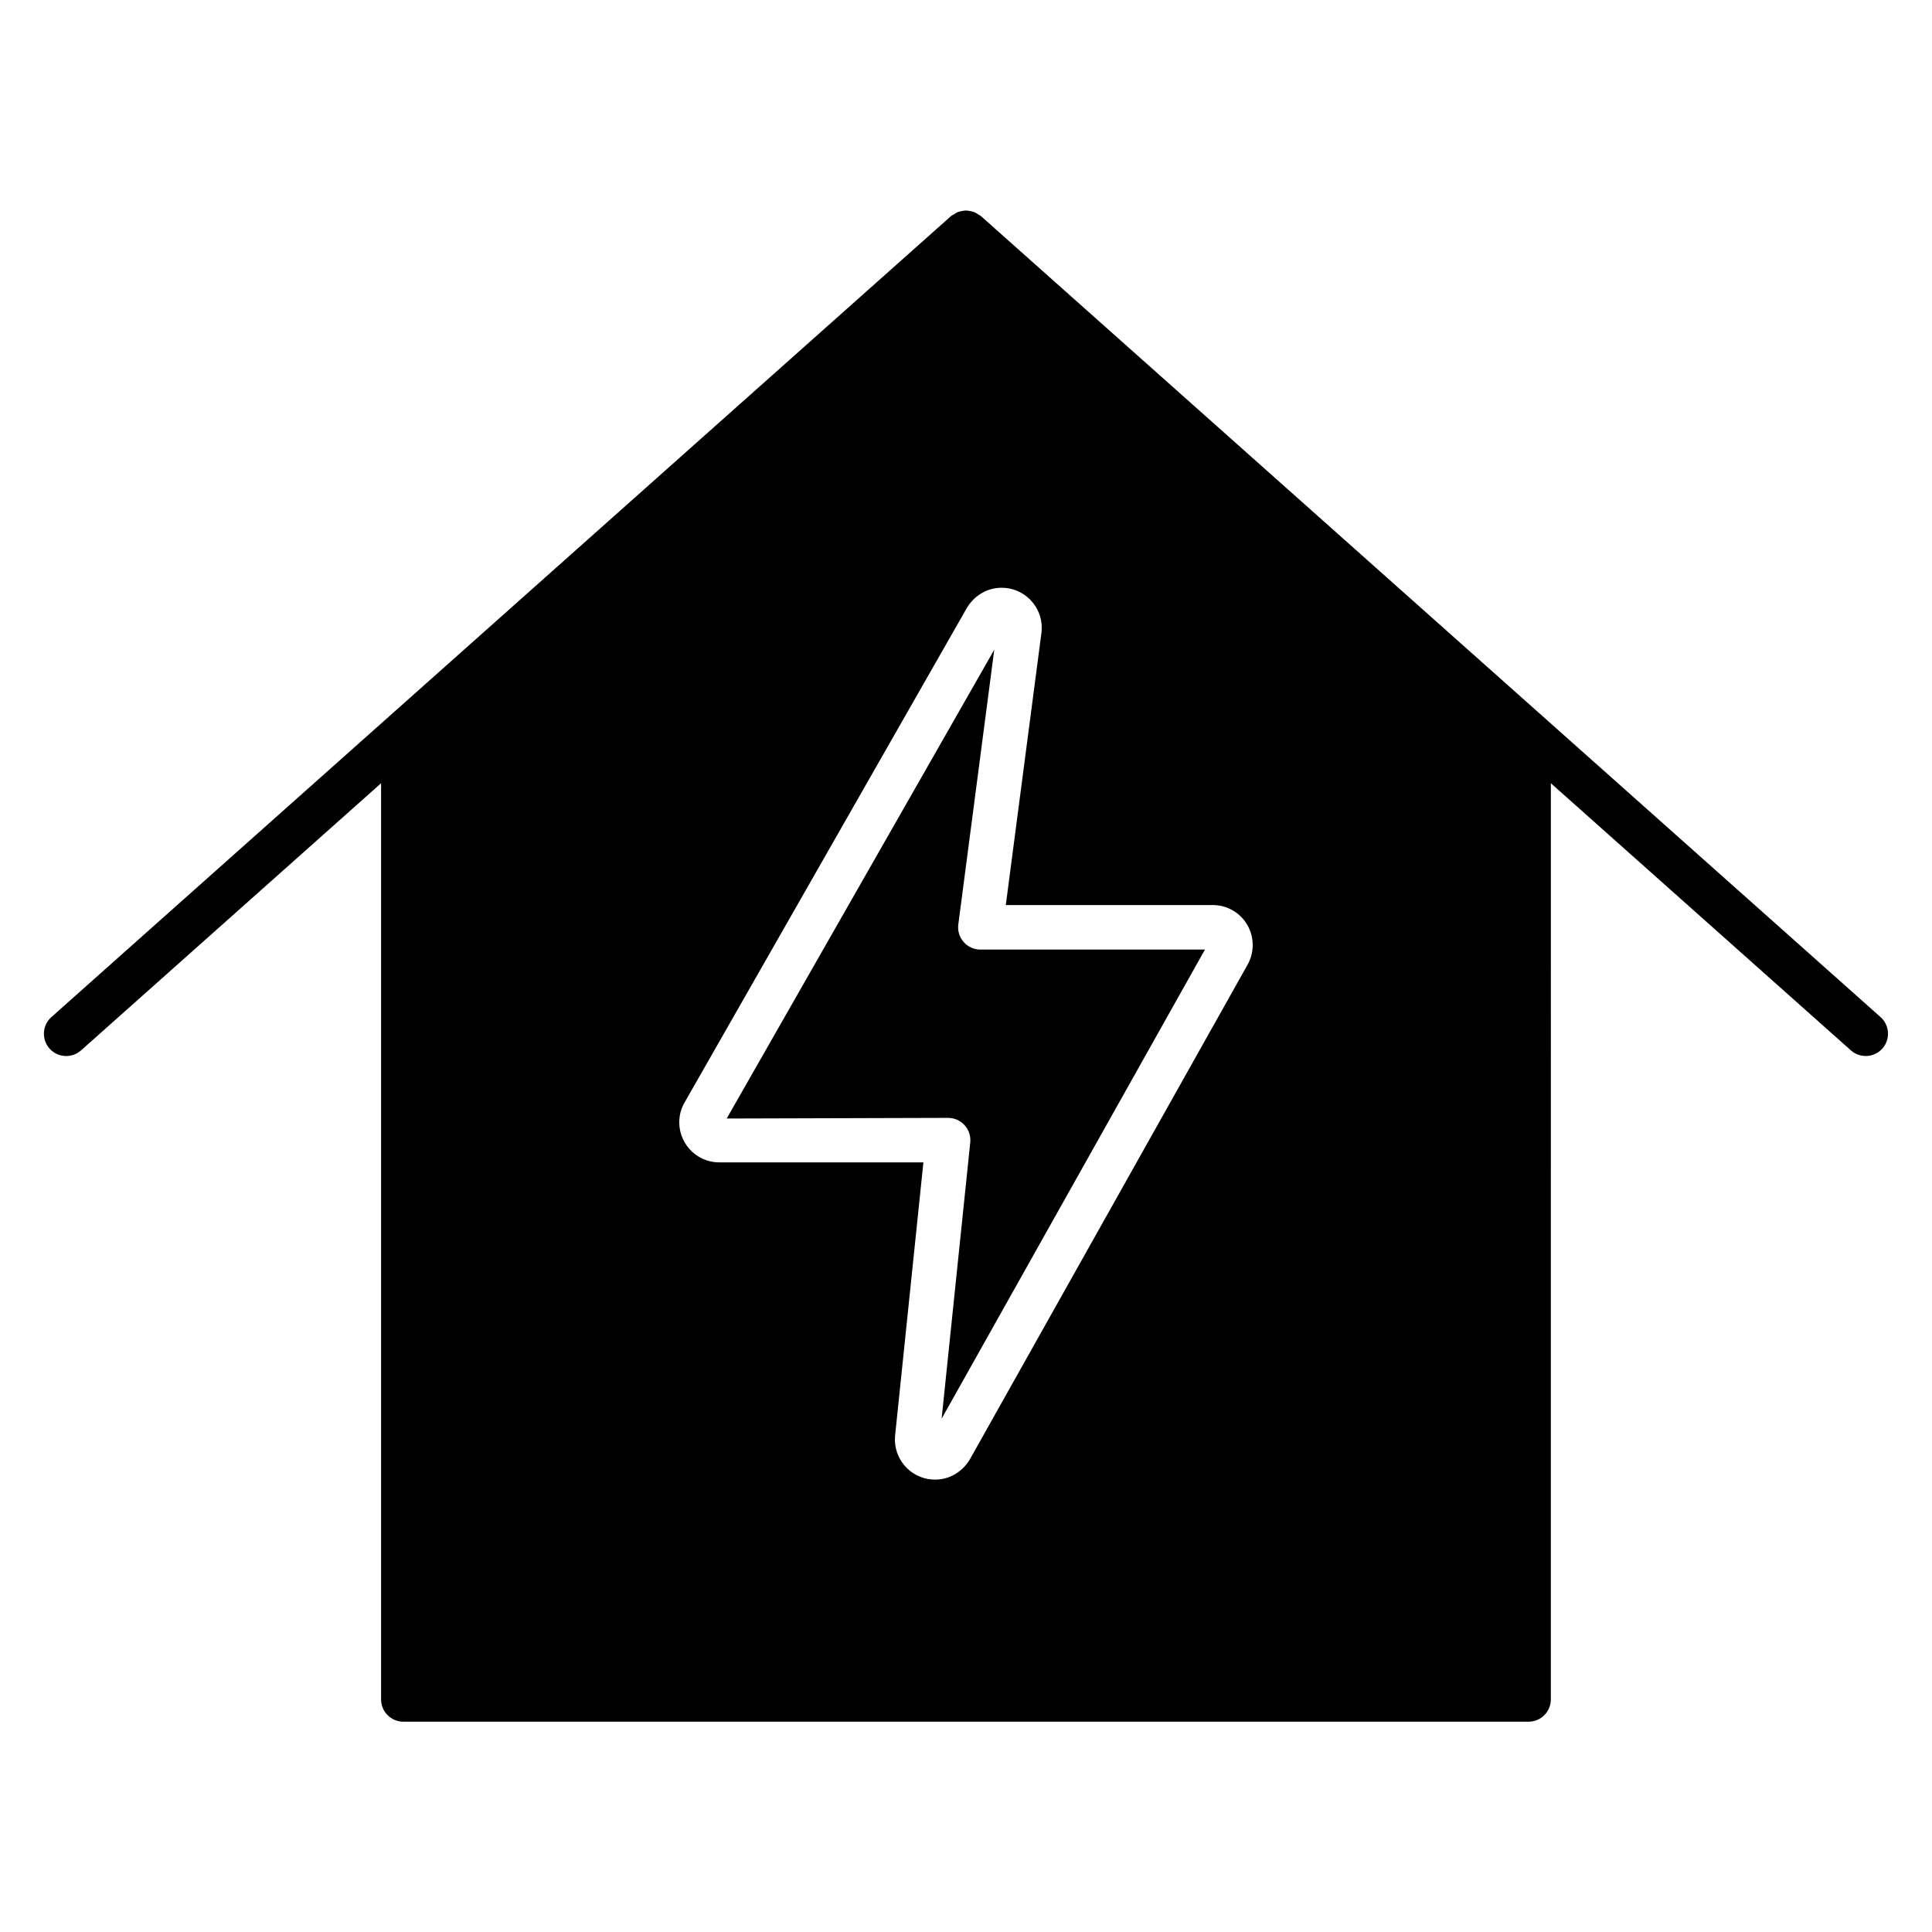 <?xml version="1.0" encoding="UTF-8"?>
<!-- Uploaded to: SVG Repo, www.svgrepo.com, Generator: SVG Repo Mixer Tools -->
<svg fill="#000000" width="800px" height="800px" version="1.1" viewBox="144 144 512 512" xmlns="http://www.w3.org/2000/svg">
 <g>
  <path d="m399.38 393.64c-1.125-1.273-1.637-2.977-1.418-4.66l9.531-72.809-70.91 124.25 58.672-0.172c1.668 0 3.266 0.707 4.383 1.953 1.117 1.234 1.66 2.898 1.488 4.559l-7.586 73.207 69.785-124.32h-59.512c-1.691 0-3.312-0.73-4.434-2.008z"/>
  <path d="m642.37 413.54-238.45-212.31c-0.211-0.188-0.488-0.27-0.715-0.418-0.332-0.219-0.652-0.449-1.016-0.598-0.355-0.141-0.715-0.203-1.086-0.277-0.379-0.07-0.734-0.148-1.109-0.148-0.379 0-0.73 0.078-1.109 0.148s-0.73 0.133-1.086 0.277c-0.363 0.148-0.676 0.371-1.016 0.598-0.227 0.156-0.496 0.227-0.715 0.418l-238.45 212.31c-2.441 2.164-2.652 5.902-0.488 8.344 1.164 1.309 2.785 1.977 4.418 1.977 1.395 0 2.793-0.496 3.922-1.488l79.523-70.809v242.8c0 3.258 2.644 5.902 5.902 5.902h298.19c3.258 0 5.902-2.644 5.902-5.902l0.004-242.8 79.516 70.801c1.133 1 2.527 1.488 3.93 1.488 1.621 0 3.242-0.668 4.418-1.977 2.16-2.434 1.938-6.172-0.492-8.336zm-167.88-13.652-73.559 131.02c-2.133 3.371-5.488 5.203-9.133 5.203-0.156 0-0.676-0.023-0.836-0.031-5.809-0.434-10.211-5.543-9.777-11.391l7.527-72.645h-54.098c-1.945 0-3.856-0.535-5.535-1.559-5.008-3.094-6.566-9.637-3.496-14.602l74.77-130.99c2.141-3.32 5.481-5.133 9.086-5.133 0.203 0 0.898 0.039 1.109 0.055 2.824 0.301 5.375 1.676 7.164 3.898 1.785 2.211 2.606 4.977 2.305 7.801l-9.469 72.328h54.836c3.824 0 7.367 2.07 9.234 5.391 1.863 3.293 1.816 7.379-0.129 10.652z"/>
 </g>
</svg>